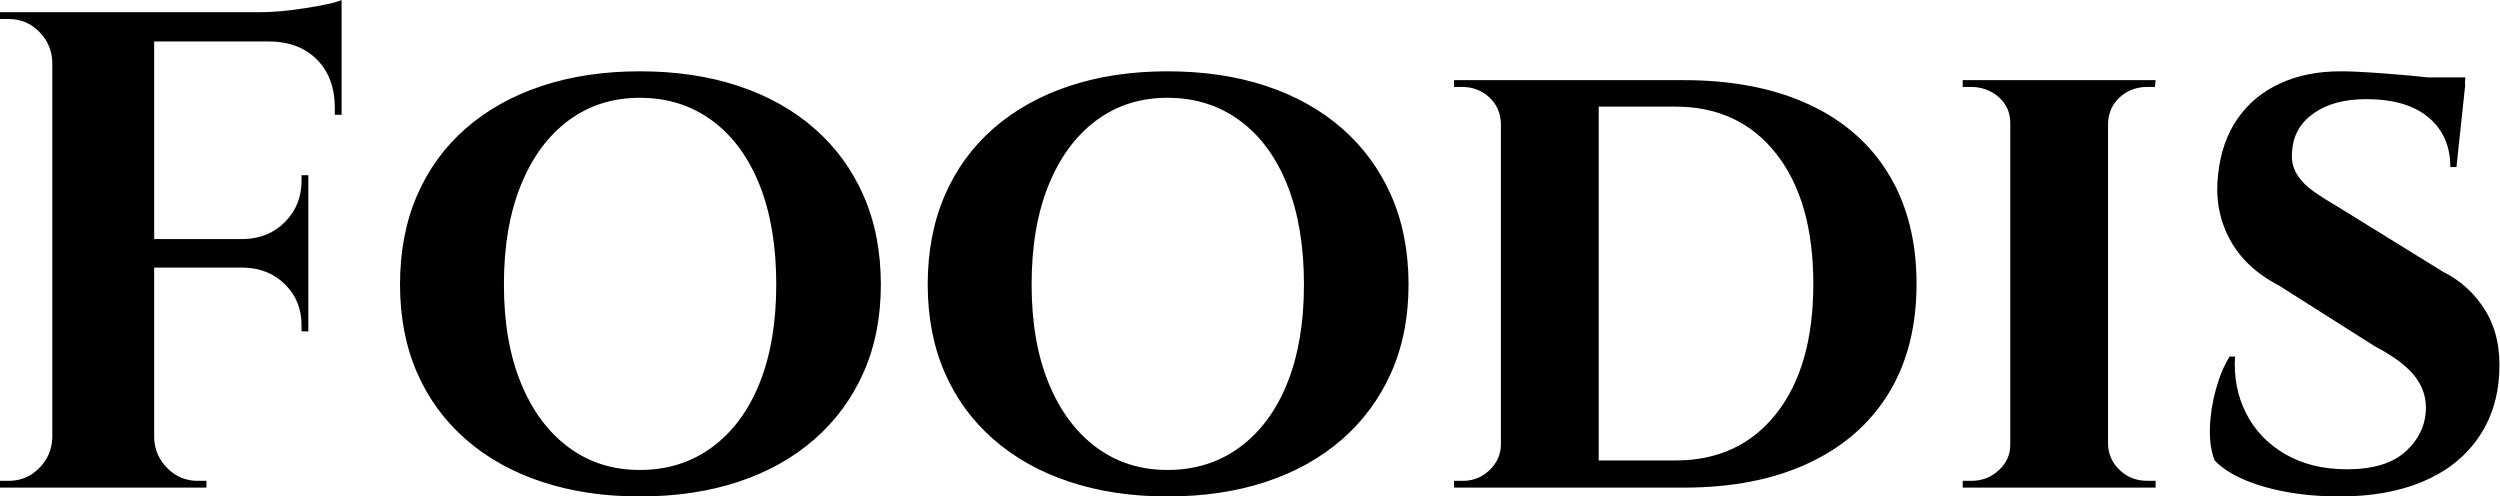 <svg baseProfile="full" height="28" version="1.1" viewBox="0 0 141 28" width="141" xmlns="http://www.w3.org/2000/svg" xmlns:ev="http://www.w3.org/2001/xml-events" xmlns:xlink="http://www.w3.org/1999/xlink"><defs /><g><path d="M10.304 0.689V27.502H4.558V0.689ZM18.999 13.483V15.092H10.189V13.483ZM20.876 0.689V2.337H10.189V0.689ZM18.999 15.015V18.692H18.616V18.347Q18.616 16.969 17.696 16.049Q16.777 15.13 15.36 15.092V15.015ZM18.999 9.882V13.56H15.36V13.483Q16.777 13.445 17.696 12.506Q18.616 11.568 18.616 10.189V9.882ZM20.876 2.222V6.473H20.492V6.09Q20.492 4.367 19.477 3.352Q18.462 2.337 16.739 2.337V2.222ZM20.876 0.0V1.111L16.202 0.689Q17.045 0.689 17.984 0.575Q18.922 0.46 19.726 0.306Q20.531 0.153 20.876 0.0ZM4.673 24.706V27.502H1.609V27.119Q1.609 27.119 1.858 27.119Q2.107 27.119 2.107 27.119Q3.103 27.119 3.811 26.41Q4.52 25.702 4.558 24.706ZM4.673 3.486H4.558Q4.52 2.49 3.811 1.781Q3.103 1.073 2.107 1.073Q2.107 1.073 1.858 1.073Q1.609 1.073 1.609 1.073V0.689H4.673ZM10.189 24.706H10.304Q10.342 25.702 11.051 26.41Q11.759 27.119 12.755 27.119Q12.755 27.119 12.985 27.119Q13.215 27.119 13.253 27.119V27.502H10.189Z M37.691 4.022Q40.755 4.022 43.245 4.845Q45.735 5.669 47.535 7.239Q49.335 8.81 50.312 11.031Q51.289 13.253 51.289 16.049Q51.289 18.807 50.312 21.01Q49.335 23.212 47.535 24.782Q45.735 26.353 43.245 27.176Q40.755 28.0 37.691 28.0Q34.665 28.0 32.175 27.176Q29.685 26.353 27.885 24.782Q26.085 23.212 25.127 21.01Q24.17 18.807 24.17 16.049Q24.17 13.253 25.127 11.031Q26.085 8.81 27.885 7.239Q29.685 5.669 32.175 4.845Q34.665 4.022 37.691 4.022ZM37.691 26.506Q40.027 26.506 41.77 25.223Q43.513 23.94 44.451 21.603Q45.39 19.267 45.39 16.049Q45.39 12.793 44.451 10.438Q43.513 8.082 41.77 6.799Q40.027 5.516 37.691 5.516Q35.393 5.516 33.669 6.799Q31.945 8.082 30.988 10.438Q30.03 12.793 30.03 16.049Q30.03 19.267 30.988 21.603Q31.945 23.94 33.669 25.223Q35.393 26.506 37.691 26.506Z M67.453 4.022Q70.517 4.022 73.007 4.845Q75.497 5.669 77.297 7.239Q79.097 8.81 80.074 11.031Q81.051 13.253 81.051 16.049Q81.051 18.807 80.074 21.01Q79.097 23.212 77.297 24.782Q75.497 26.353 73.007 27.176Q70.517 28.0 67.453 28.0Q64.427 28.0 61.937 27.176Q59.447 26.353 57.647 24.782Q55.847 23.212 54.889 21.01Q53.932 18.807 53.932 16.049Q53.932 13.253 54.889 11.031Q55.847 8.81 57.647 7.239Q59.447 5.669 61.937 4.845Q64.427 4.022 67.453 4.022ZM67.453 26.506Q69.789 26.506 71.532 25.223Q73.275 23.94 74.213 21.603Q75.152 19.267 75.152 16.049Q75.152 12.793 74.213 10.438Q73.275 8.082 71.532 6.799Q69.789 5.516 67.453 5.516Q65.155 5.516 63.431 6.799Q61.707 8.082 60.75 10.438Q59.792 12.793 59.792 16.049Q59.792 19.267 60.75 21.603Q61.707 23.94 63.431 25.223Q65.155 26.506 67.453 26.506Z M96.564 4.52Q100.662 4.52 103.611 5.88Q106.561 7.239 108.131 9.825Q109.702 12.41 109.702 16.011Q109.702 19.611 108.131 22.178Q106.561 24.744 103.611 26.123Q100.662 27.502 96.564 27.502H88.06L87.984 25.97Q90.895 25.97 92.676 25.97Q94.457 25.97 95.28 25.97Q96.104 25.97 96.104 25.97Q99.705 25.97 101.792 23.327Q103.88 20.684 103.88 16.011Q103.88 11.338 101.792 8.676Q99.705 6.014 96.104 6.014Q96.104 6.014 95.261 6.014Q94.419 6.014 92.542 6.014Q90.665 6.014 87.601 6.014V4.52ZM91.776 4.52V27.502H86.26V4.52ZM86.375 25.051V27.502H83.617V27.119Q83.617 27.119 83.847 27.119Q84.077 27.119 84.115 27.119Q84.996 27.119 85.628 26.506Q86.26 25.893 86.26 25.051ZM86.337 6.933H86.26Q86.222 6.052 85.59 5.477Q84.958 4.903 84.077 4.903Q84.077 4.903 83.847 4.903Q83.617 4.903 83.617 4.903V4.52H86.337Z M120.503 4.52V27.502H114.988V4.52ZM115.103 25.089V27.502H112.306V27.119Q112.306 27.119 112.536 27.119Q112.766 27.119 112.804 27.119Q113.685 27.119 114.337 26.525Q114.988 25.932 114.988 25.089ZM120.427 25.089H120.503Q120.542 25.932 121.174 26.525Q121.806 27.119 122.725 27.119Q122.725 27.119 122.936 27.119Q123.146 27.119 123.185 27.119V27.502H120.427ZM120.427 6.933V4.52H123.185L123.146 4.903Q123.146 4.903 122.955 4.903Q122.763 4.903 122.725 4.903Q121.806 4.903 121.174 5.477Q120.542 6.052 120.503 6.933ZM115.103 6.933H114.988Q114.988 6.052 114.337 5.477Q113.685 4.903 112.766 4.903Q112.766 4.903 112.536 4.903Q112.306 4.903 112.306 4.903V4.52H115.103Z M133.603 4.022Q134.369 4.022 135.461 4.098Q136.553 4.175 137.625 4.271Q138.698 4.367 139.521 4.501Q140.345 4.635 140.651 4.75L140.153 9.423H139.808Q139.808 7.661 138.583 6.627Q137.357 5.592 135.059 5.592Q133.22 5.592 132.09 6.397Q130.96 7.201 130.884 8.542Q130.807 9.231 131.133 9.787Q131.458 10.342 132.052 10.763Q132.646 11.185 133.373 11.606L139.387 15.321Q140.919 16.088 141.8 17.543Q142.681 18.999 142.566 21.067Q142.451 23.212 141.321 24.782Q140.192 26.353 138.219 27.176Q136.246 28.0 133.565 28.0Q131.918 28.0 130.501 27.732Q129.083 27.464 128.068 27.004Q127.053 26.544 126.517 25.97Q126.211 25.204 126.249 24.112Q126.287 23.021 126.594 21.929Q126.9 20.837 127.36 20.109H127.666Q127.551 21.833 128.279 23.289Q129.007 24.744 130.482 25.606Q131.956 26.468 133.986 26.468Q136.208 26.468 137.319 25.434Q138.43 24.399 138.43 22.982Q138.43 21.986 137.759 21.163Q137.089 20.339 135.557 19.535L130.118 16.088Q128.202 15.092 127.341 13.445Q126.479 11.798 126.709 9.844Q126.9 8.005 127.8 6.703Q128.7 5.401 130.194 4.711Q131.688 4.022 133.603 4.022ZM140.651 4.367 140.613 5.056H136.514V4.367Z " fill="rgb(0,0,0)" transform="translate(-1.609, 0)" /></g></svg>
